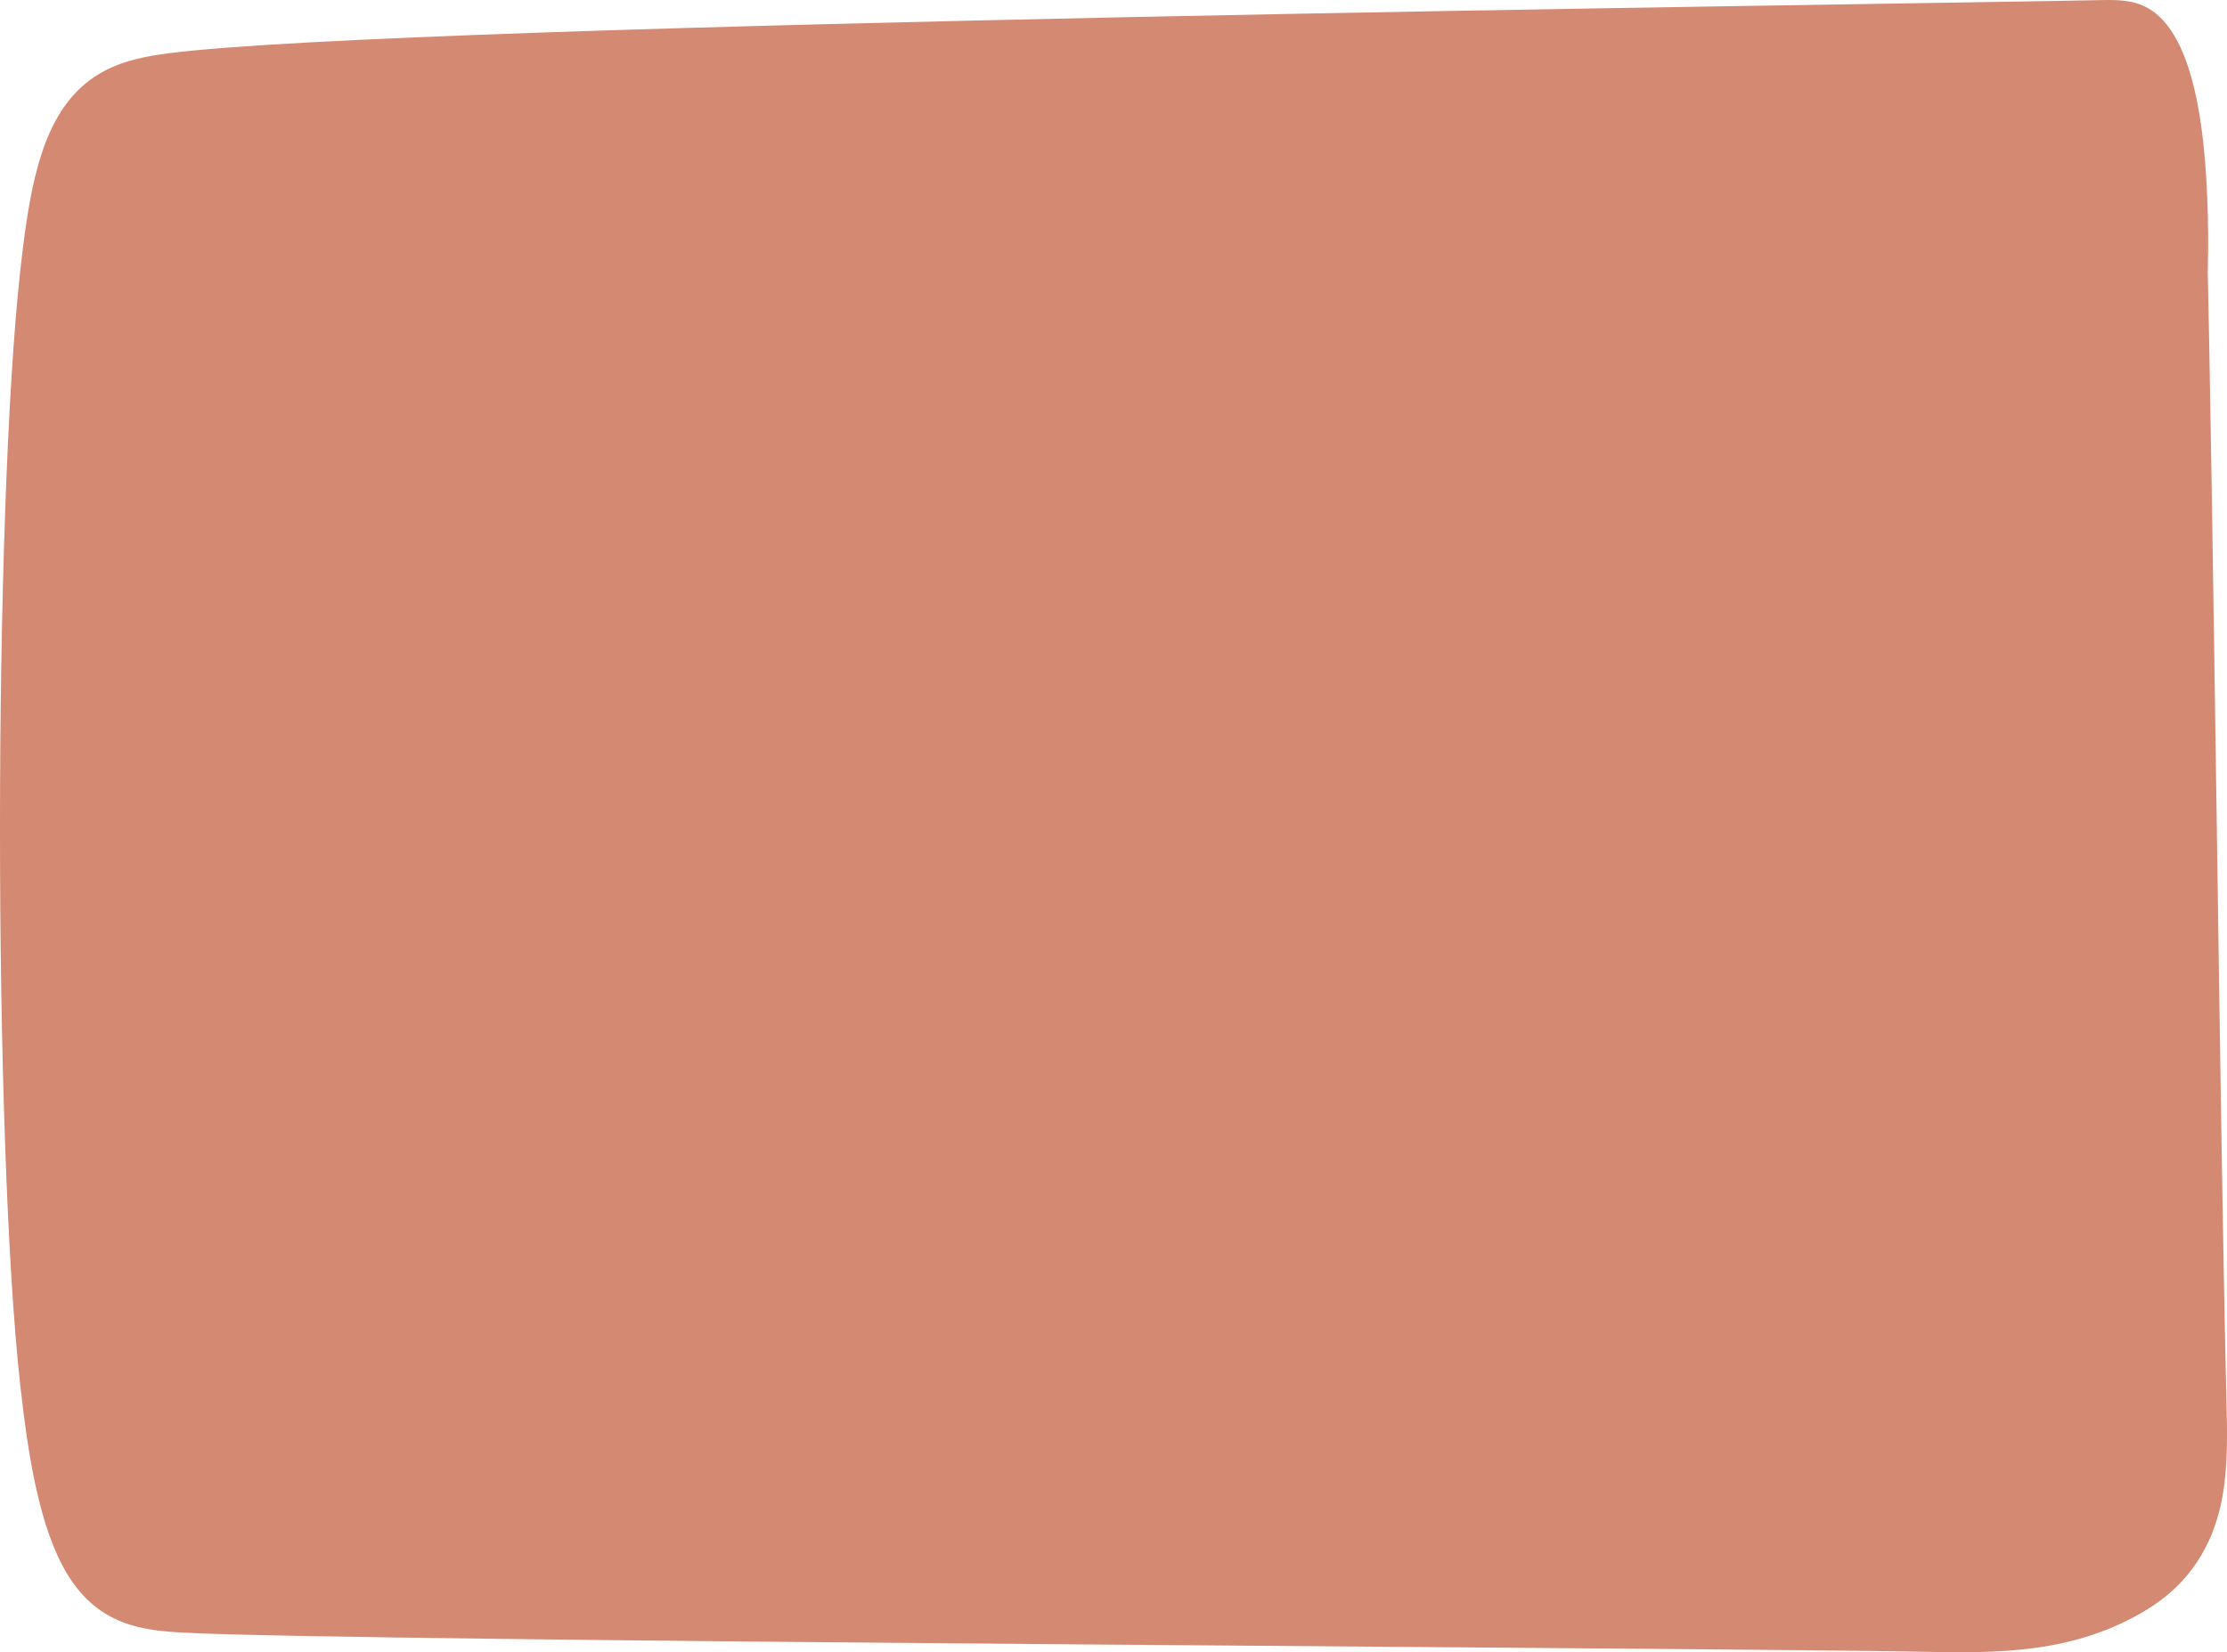 <svg xmlns="http://www.w3.org/2000/svg" xmlns:xlink="http://www.w3.org/1999/xlink" width="451.039" height="334.726" viewBox="0 0 451.039 334.726"><defs><clipPath id="a"><rect width="451.039" height="334.726" fill="#d48972"/></clipPath></defs><g clip-path="url(#a)"><path d="M450.927,283.579c-1.324-53.635-2.648-182.81-3.971-236.445l.257,8.175c.235-19.588-.807-43.488-9.9-51.981C433.7-.058,429.513-.062,425.494.021,377.663,1,81.959,4.588,34.233,10.785c-8.7,1.129-18.338,3.208-24.1,15.924-3.45,7.616-4.88,17.84-5.986,27.754-5.517,49.443-5.531,176.713-.042,226.168C5.683,294.838,8,309.778,13.747,319.085c6.354,10.29,15.306,11.235,23.575,11.671,34.529,1.821,316.955,3.107,351.5,3.858,15.518.337,31.341.483,46.135-8.619,6.2-3.817,12.7-10.316,15.03-22.119,1.263-6.391,1.113-13.46.944-20.3" transform="translate(0 0)" fill="#d48972"/></g></svg>